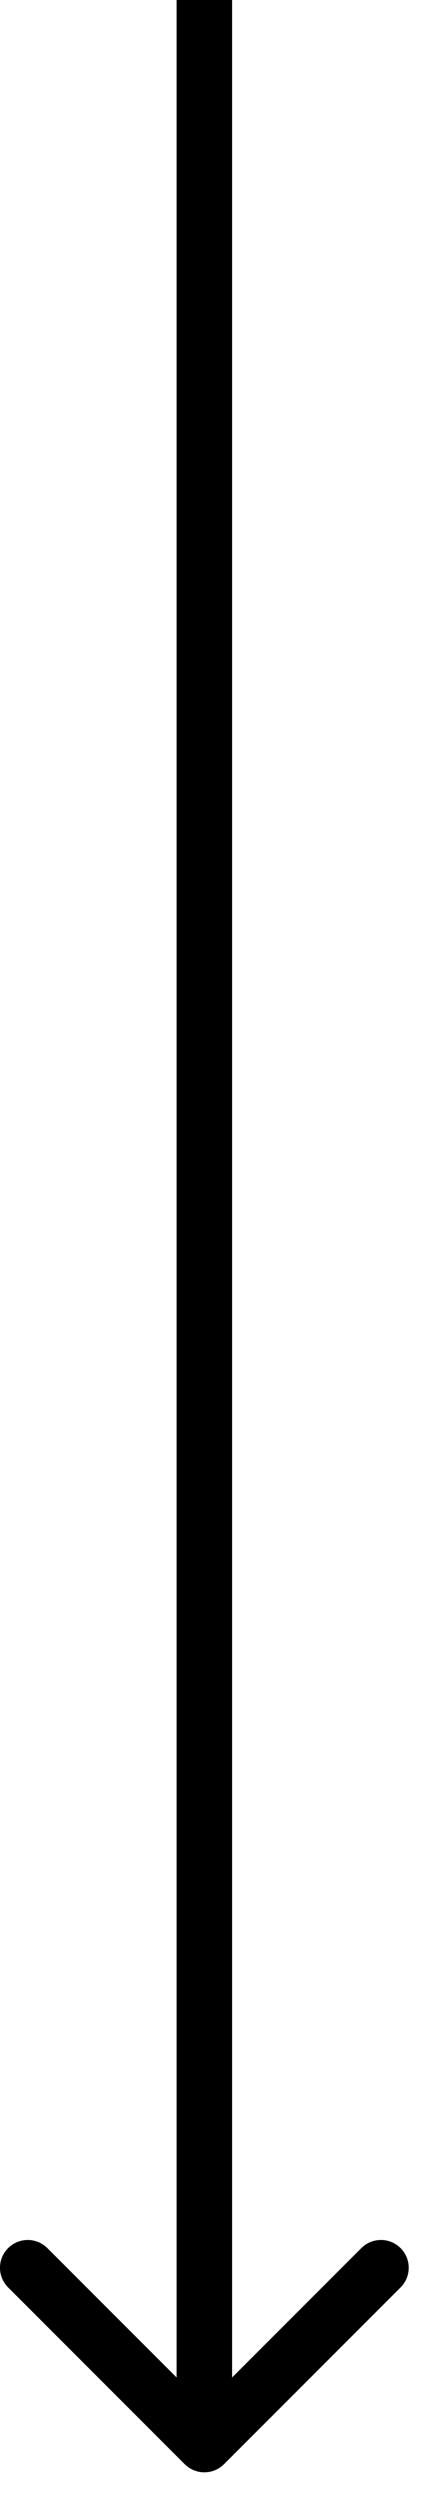 <svg xmlns="http://www.w3.org/2000/svg" width="8" height="45" viewBox="0 0 8 45" fill="none"><path d="M3.328 44.354C3.524 44.549 3.84 44.549 4.036 44.354L7.218 41.172C7.413 40.976 7.413 40.66 7.218 40.465C7.022 40.269 6.706 40.269 6.51 40.465L3.682 43.293L0.854 40.465C0.658 40.269 0.342 40.269 0.146 40.465C-0.049 40.66 -0.049 40.976 0.146 41.172L3.328 44.354ZM3.682 0L3.182 -2.18557e-08L3.182 44L3.682 44L4.182 44L4.182 2.18557e-08L3.682 0Z" fill="black"></path></svg>